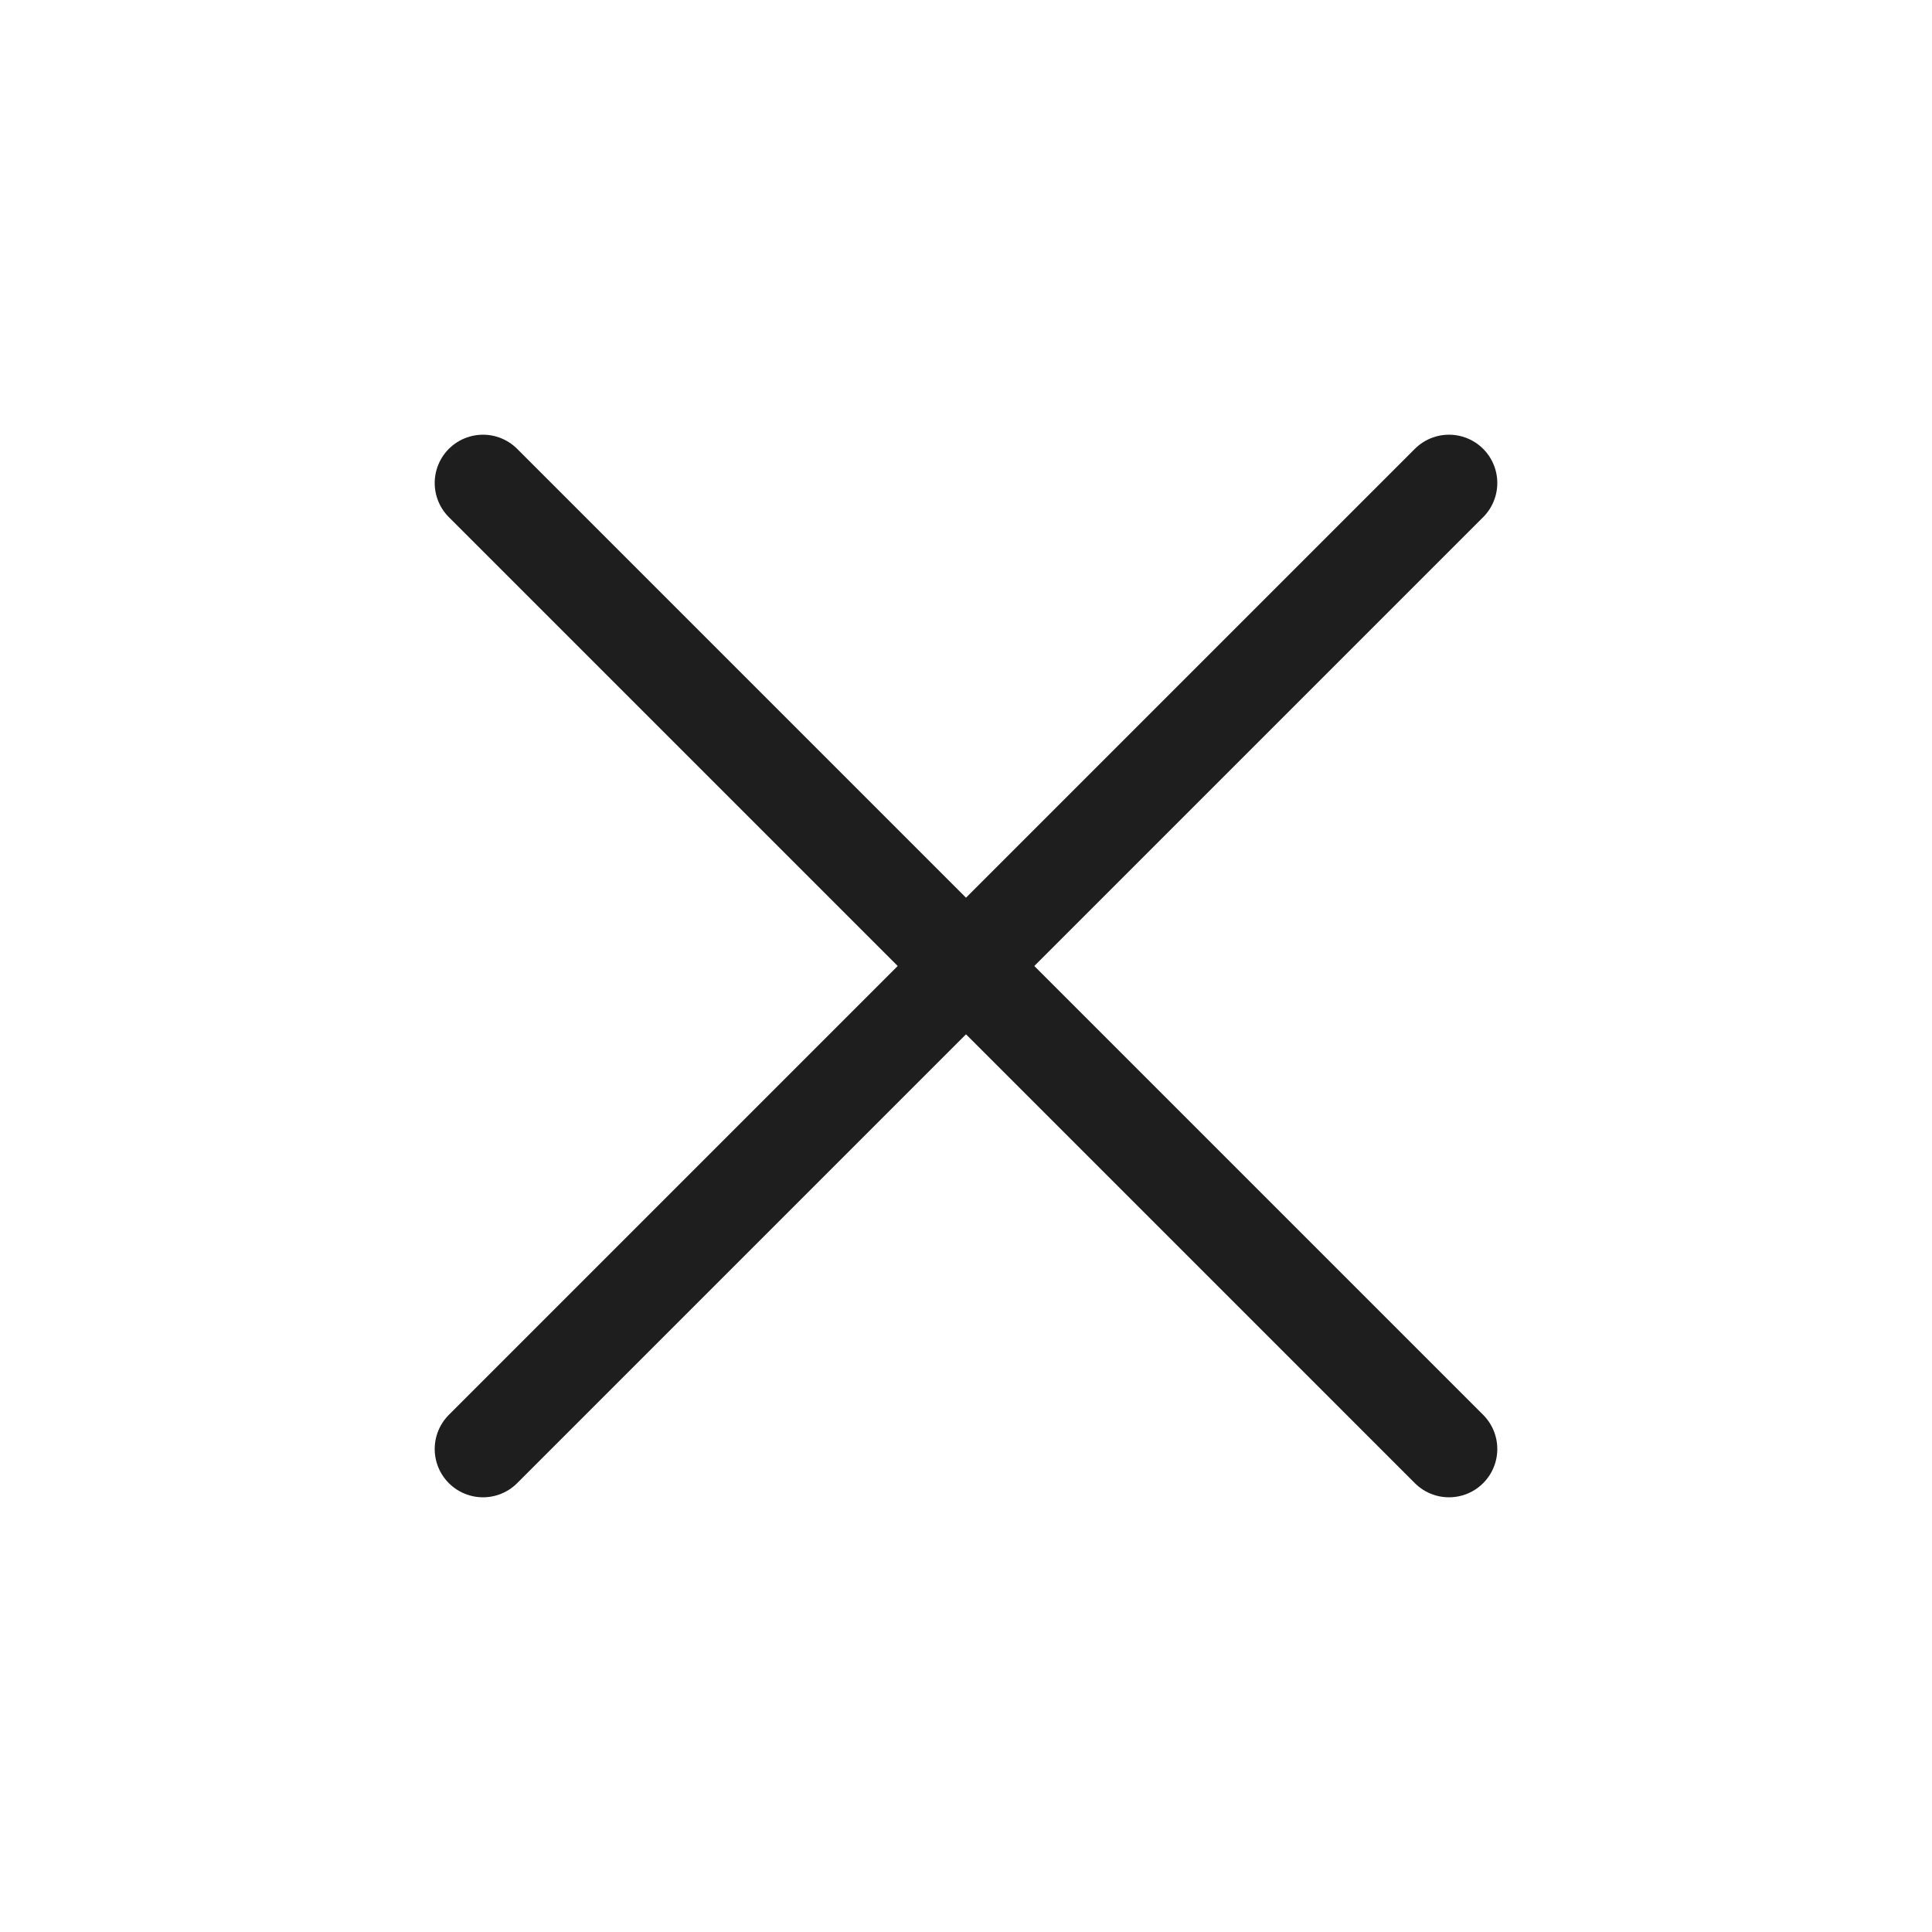 <svg width="20" height="20" viewBox="0 0 20 20" fill="none" xmlns="http://www.w3.org/2000/svg">
<path d="M15 5L5 15M5 5L15 15" stroke="#1E1E1E" stroke-linecap="round" stroke-linejoin="round"/>
</svg>
